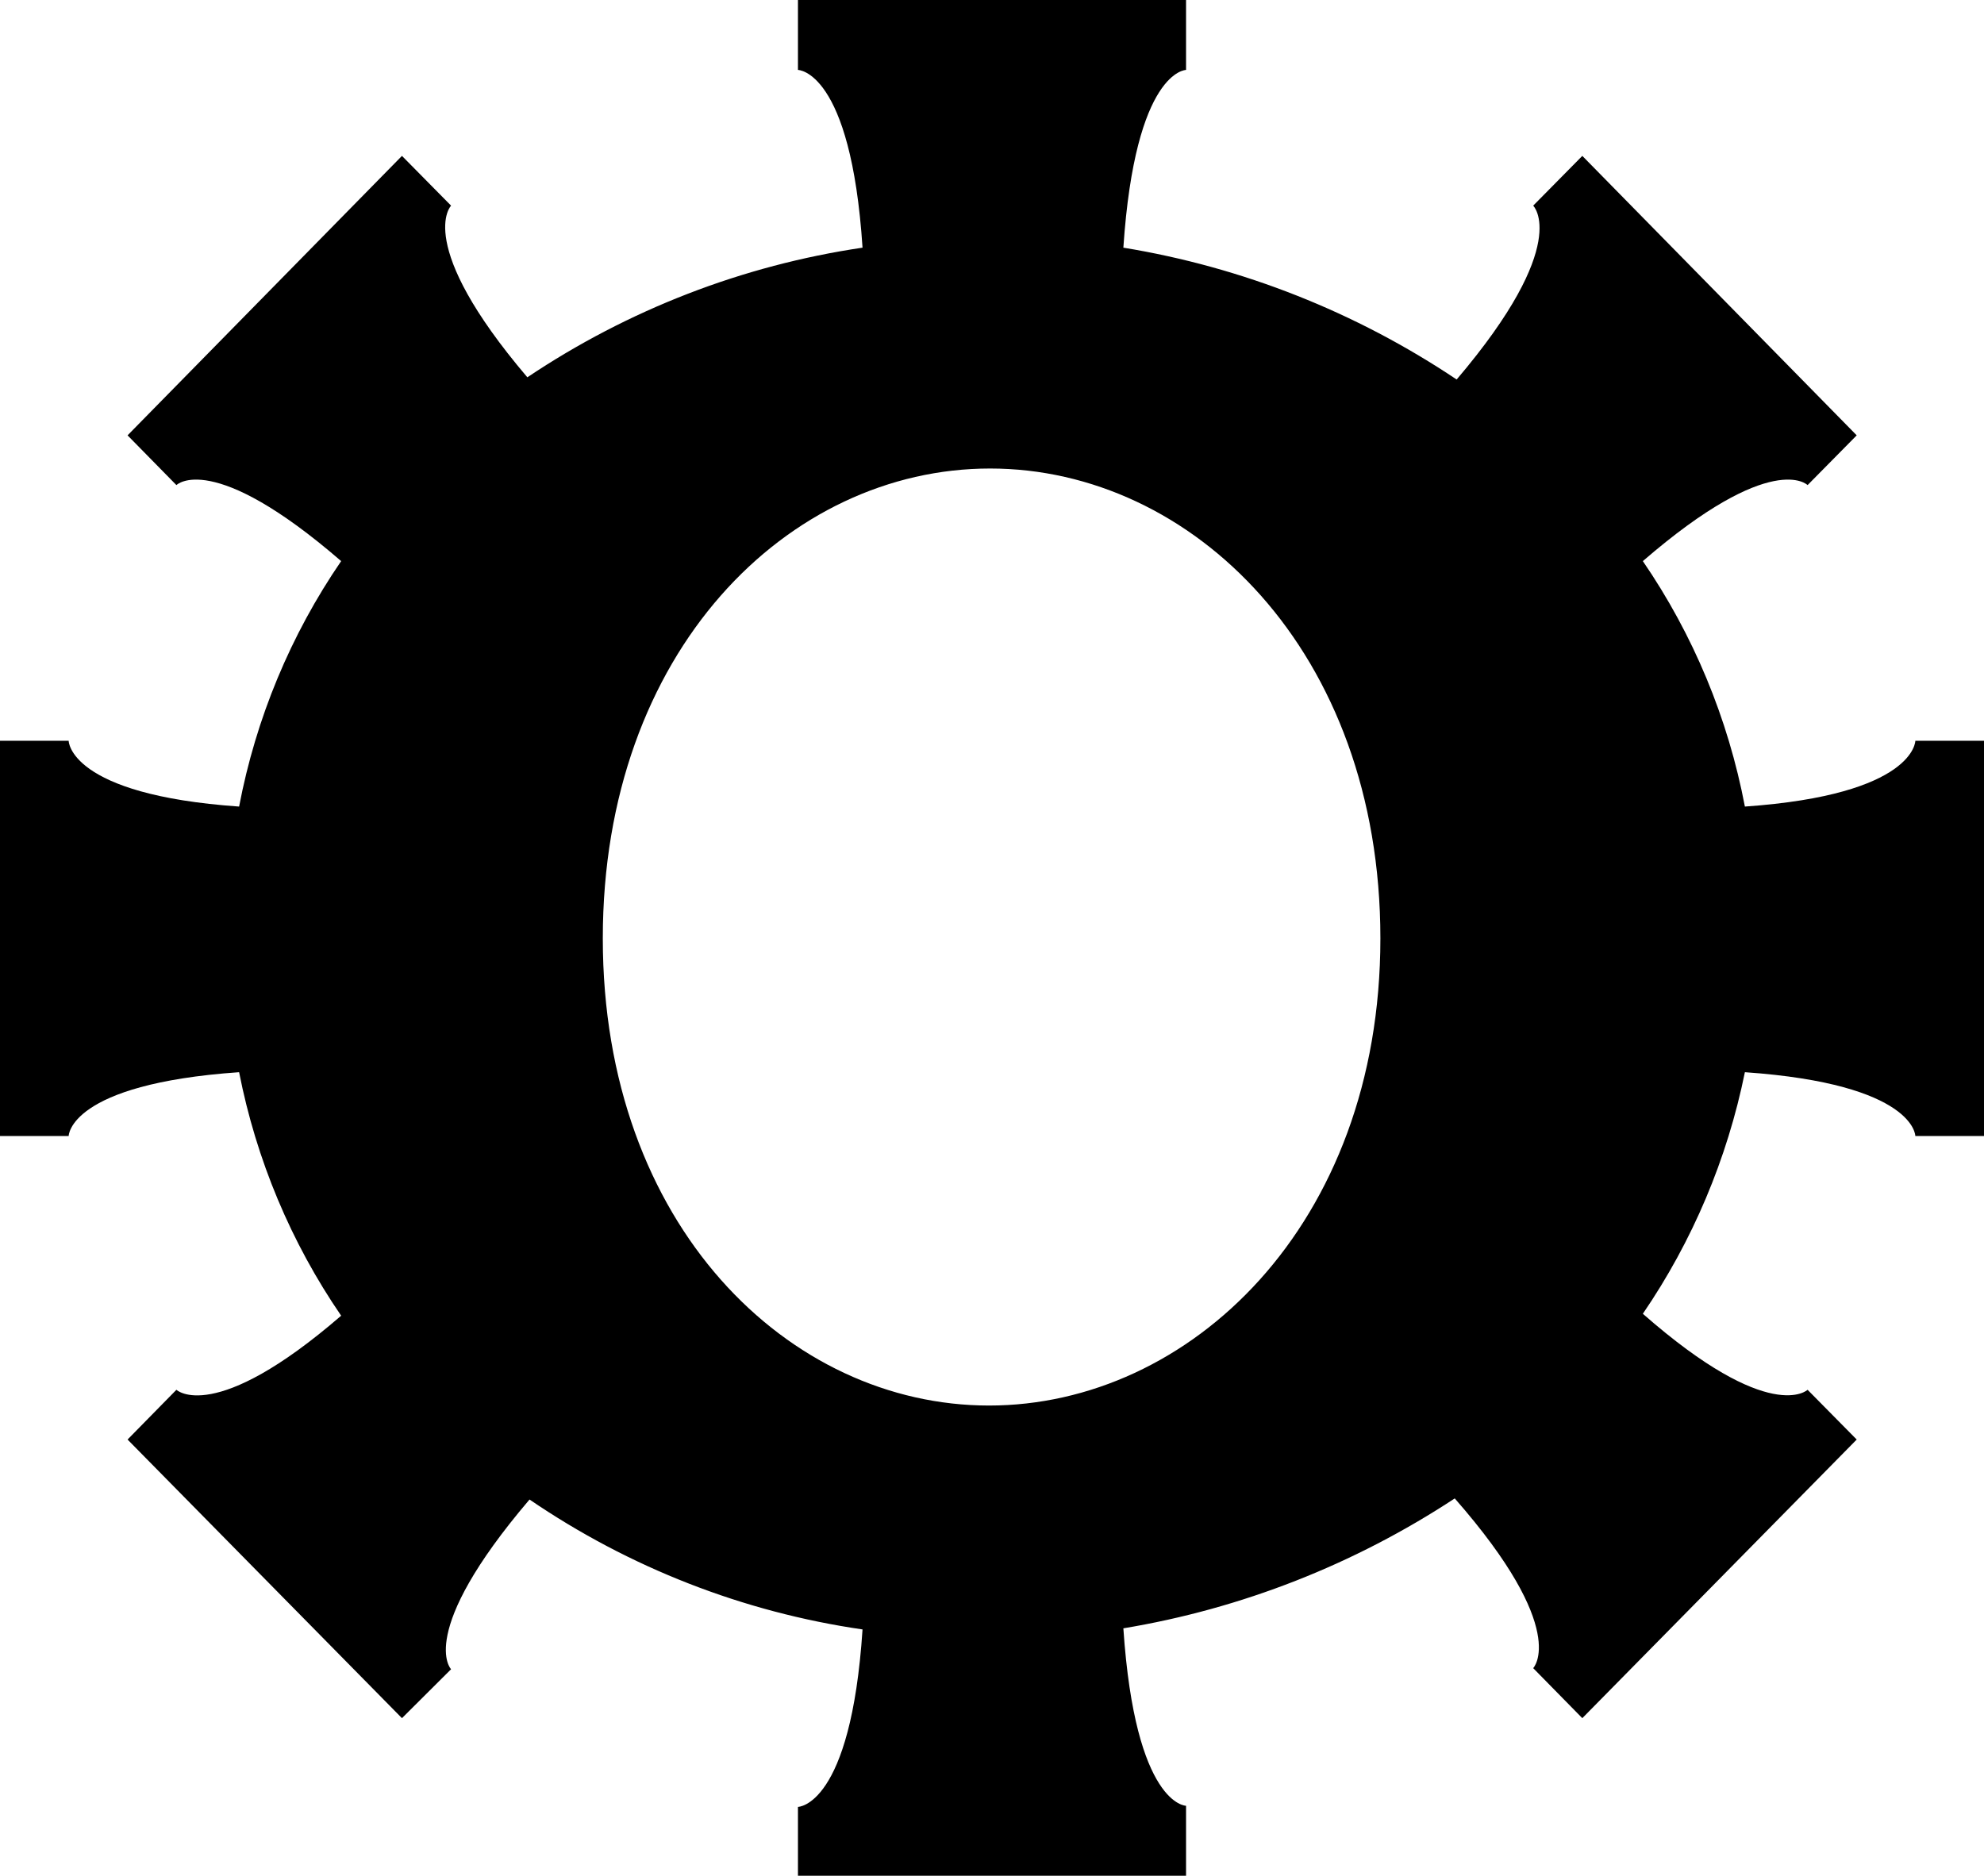 <?xml version="1.0" encoding="UTF-8"?> <svg xmlns="http://www.w3.org/2000/svg" width="220" height="208" viewBox="0 0 220 208" fill="none"> <path d="M220 82.146V125.977H212.386C212.386 125.977 212.386 120.215 193.486 118.897C191.53 128.514 187.681 137.627 182.17 145.686C196.315 158.1 200.438 154.115 200.438 154.115L205.885 159.632L175.458 190.529L170.011 184.981C170.011 184.981 174.134 180.782 161.313 166.161C150.169 173.489 137.659 178.394 124.566 180.567C125.891 200.245 131.518 200.245 131.518 200.245V208H88.482V200.368C88.482 200.368 94.35 200.368 95.644 180.69C82.429 178.772 69.808 173.848 58.717 166.284C46.077 181.119 50.019 185.103 50.019 185.103L44.572 190.529L14.145 159.632L19.562 154.115C19.562 154.115 23.715 158.1 37.83 145.9C32.269 137.791 28.416 128.597 26.514 118.897C7.614 120.215 7.614 125.977 7.614 125.977H0V82.146H7.614C7.614 82.146 7.614 88.123 26.514 89.441C28.375 79.662 32.23 70.389 37.83 62.222C23.475 49.808 19.562 53.793 19.562 53.793L14.145 48.276L44.572 17.287L50.019 22.805C50.019 22.805 45.866 27.004 58.476 41.839C69.682 34.333 82.371 29.426 95.644 27.464C94.35 7.755 88.482 7.755 88.482 7.755V0H131.518V7.755C131.518 7.755 125.891 7.755 124.566 27.464C137.761 29.624 150.357 34.607 161.524 42.084C174.345 27.004 170.011 22.805 170.011 22.805L175.458 17.287L205.885 48.276L200.438 53.793C200.438 53.793 196.525 49.808 182.17 62.222C187.769 70.389 191.625 79.662 193.486 89.441C212.386 88.123 212.386 82.146 212.386 82.146H220ZM153.067 104.061C153.067 72.184 132.181 51.954 109.789 51.954C87.398 51.954 66.843 72.184 66.843 104.061C66.843 135.939 87.488 155.862 109.669 155.862C131.849 155.862 153.067 135.939 153.067 104.061Z" fill="black"></path> </svg> 